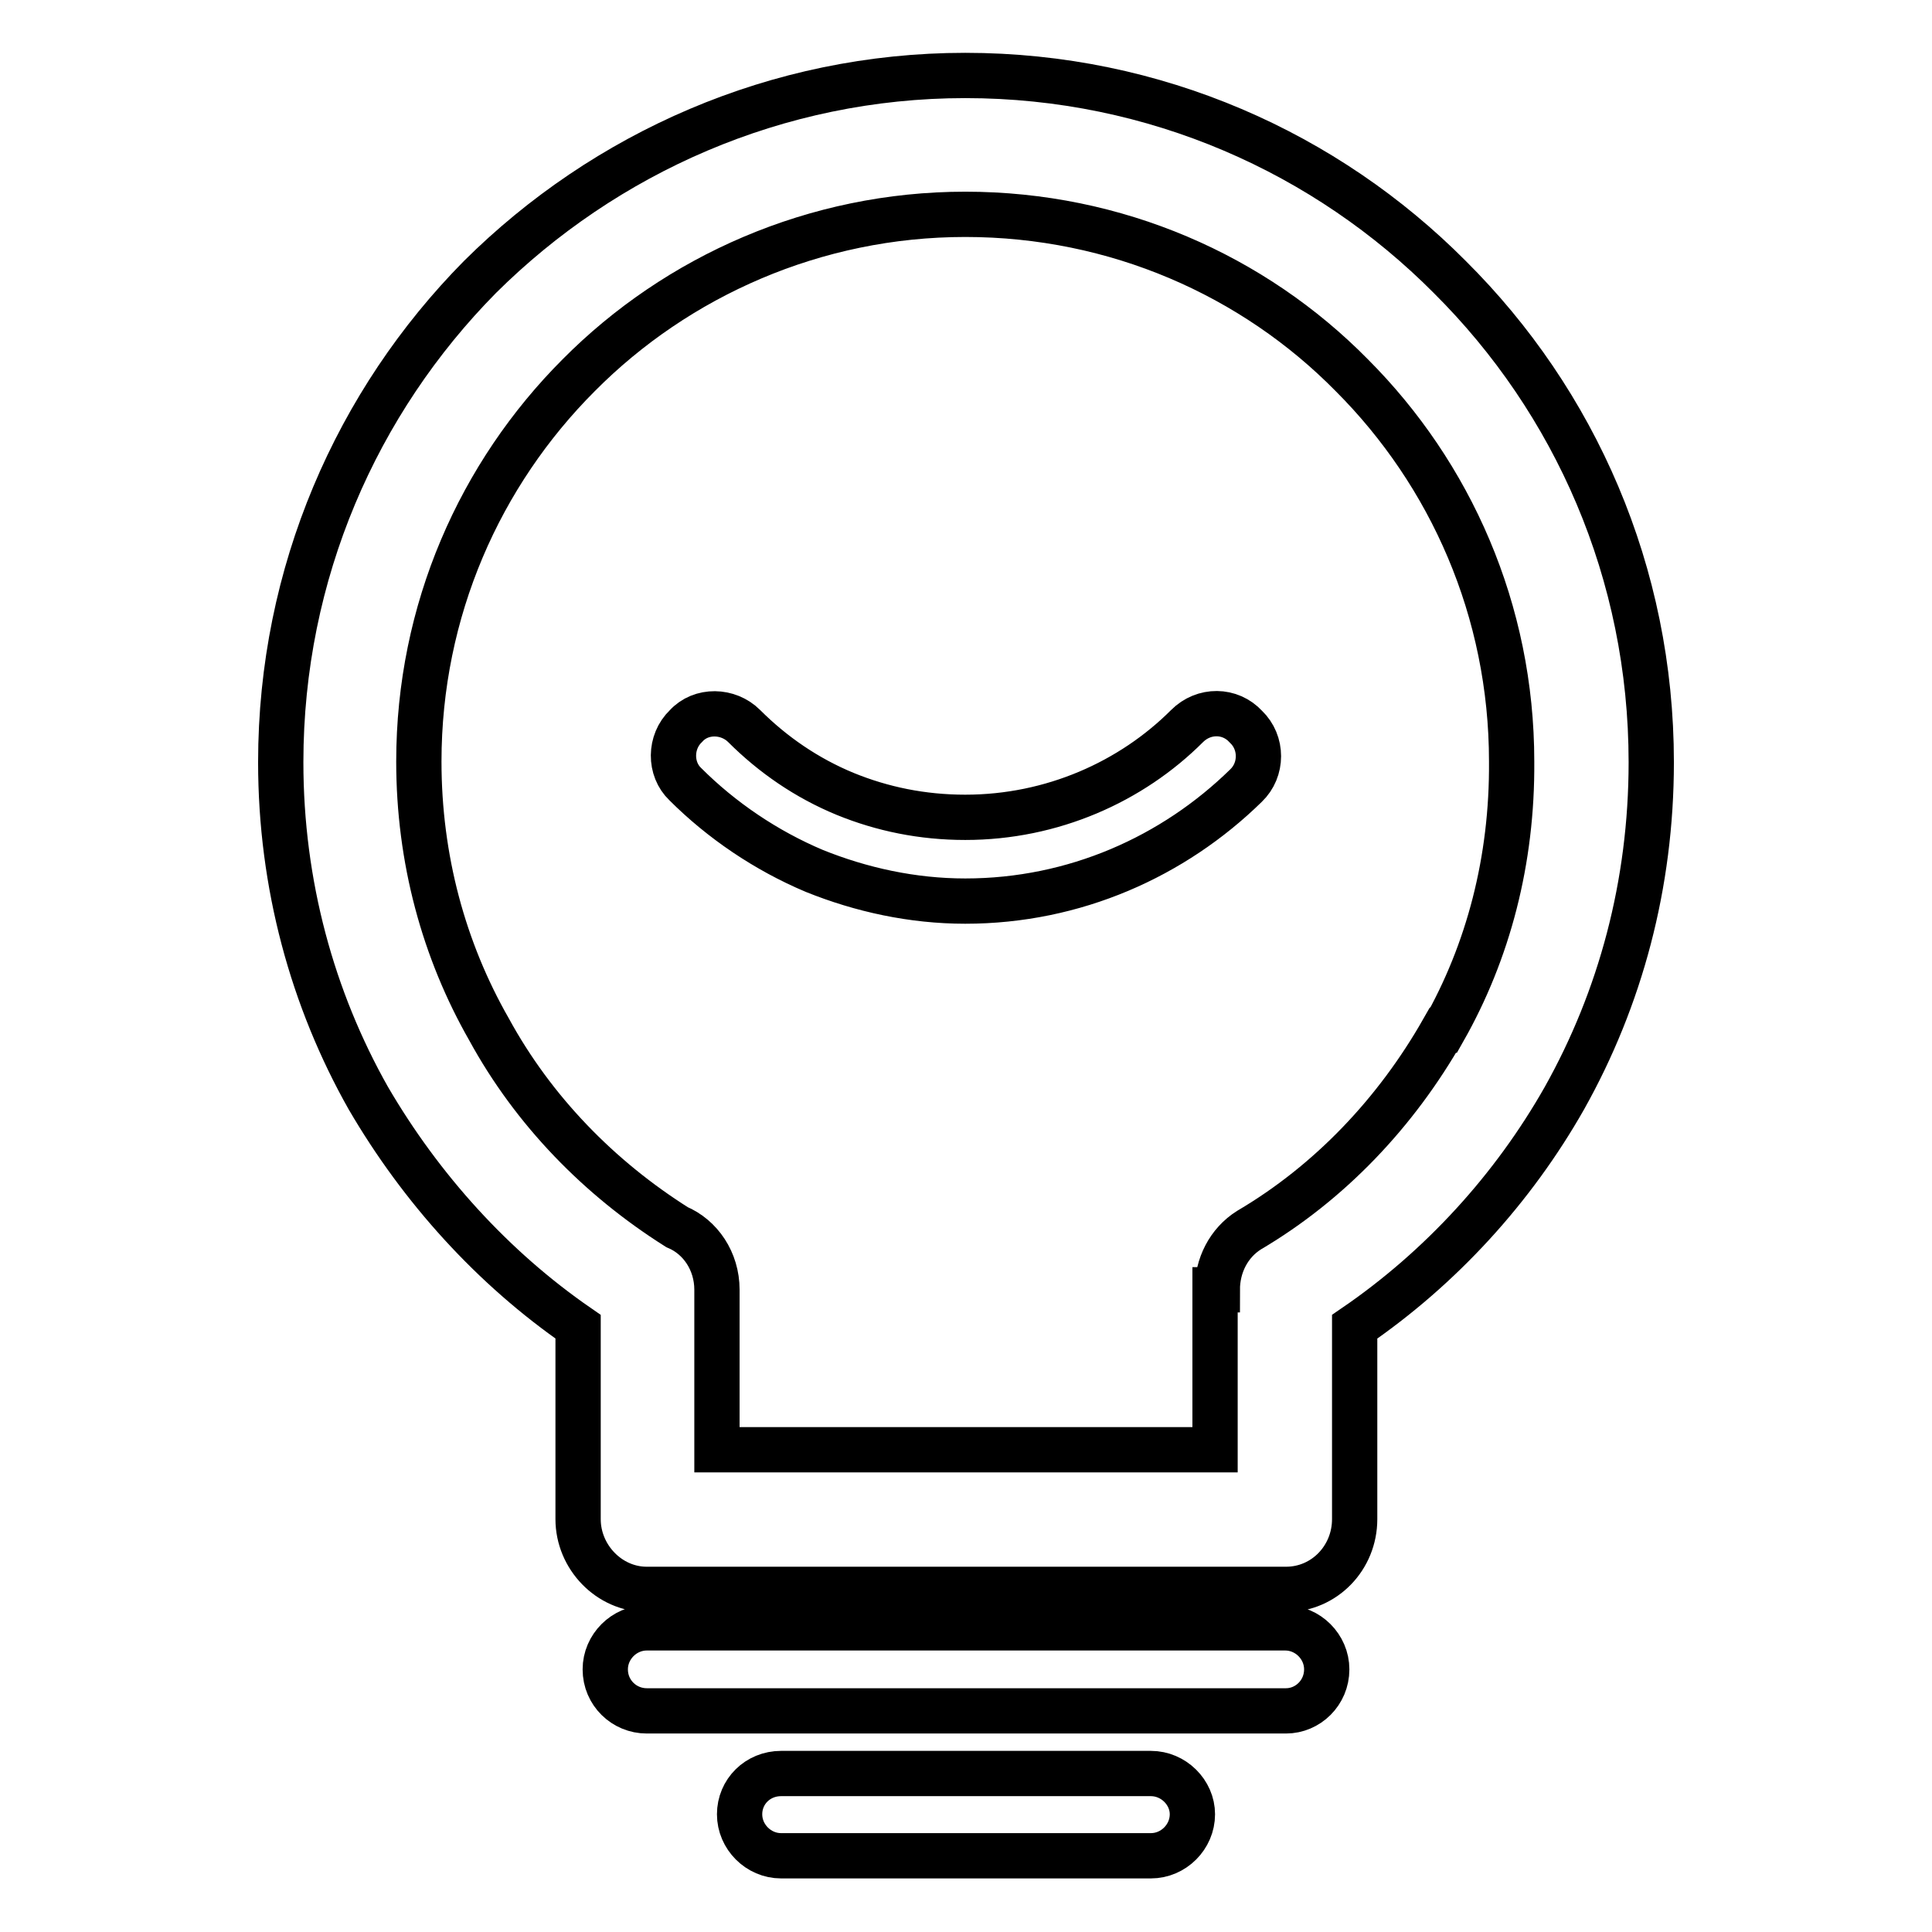 <?xml version="1.0" encoding="utf-8"?>
<!-- Svg Vector Icons : http://www.onlinewebfonts.com/icon -->
<!DOCTYPE svg PUBLIC "-//W3C//DTD SVG 1.1//EN" "http://www.w3.org/Graphics/SVG/1.1/DTD/svg11.dtd">
<svg version="1.1" xmlns="http://www.w3.org/2000/svg" xmlns:xlink="http://www.w3.org/1999/xlink" x="0px" y="0px" viewBox="0 0 256 256" enable-background="new 0 0 256 256" xml:space="preserve">
<g> <path stroke-width="6" fill-opacity="0" stroke="#000000"  d="M157.3,96.2c-7.4,7.4-17.9,12.1-29.4,12.1c-5.7,0-11-1.1-15.9-3.1c-5.1-2.1-9.6-5.2-13.4-9 c-2.1-2.1-5.7-2.2-7.7,0c-2.2,2.1-2.2,5.7-0.1,7.7c4.8,4.8,10.7,8.8,17.1,11.5c6.2,2.5,13,4,20,4c14.5,0,27.6-5.9,37.2-15.3 c2.2-2.1,2.2-5.7,0-7.8C163,94,159.5,94,157.3,96.2L157.3,96.2z M170.3,215.7L170.3,215.7H85.7c-3,0-5.5,2.5-5.5,5.5 c0,3.1,2.5,5.5,5.5,5.5h84.7c2.9,0,5.4-2.4,5.4-5.5C175.8,218.2,173.3,215.7,170.3,215.7L170.3,215.7z M218.8,101L218.8,101 c0-25.1-10.1-47.8-26.7-64.3C175.8,20.3,153.1,10,127.9,10c-25,0-47.8,10.3-64.3,26.7C47.3,53.2,37.2,75.9,37.2,101 c0,16.2,4.2,31.4,11.6,44.5c7,12,16.5,22.5,27.8,30.3v25.5c0,5,4.1,9.3,9.1,9.3h84.7c5.1,0,9.1-4.2,9.1-9.3v-25.5 c11.4-7.8,21-18.3,27.8-30.3C214.7,132.3,218.8,117.2,218.8,101L218.8,101z M191.3,136.5L191.3,136.5h-0.1 c-6.2,10.9-15,20.2-25.7,26.5c-2.7,1.7-4.2,4.7-4.2,7.9H161v21.2H95v-21.2c0-3.8-2.2-7-5.3-8.3c-10.3-6.5-19-15.4-24.9-26.2 c-6-10.5-9.3-22.6-9.3-35.5c0-20,8.1-38.1,21.2-51.2c13-13.1,31.3-21.3,51.2-21.3c20,0,38.2,8.1,51.2,21.3 c13.1,13.1,21.2,31.2,21.2,51.2C200.4,114,197.2,126.1,191.3,136.5L191.3,136.5z M152.5,235L152.5,235h-49c-3.1,0-5.5,2.4-5.5,5.4 c0,3,2.5,5.5,5.5,5.5h49c3,0,5.5-2.5,5.5-5.5C158,237.5,155.5,235,152.5,235L152.5,235z"/></g>
</svg>